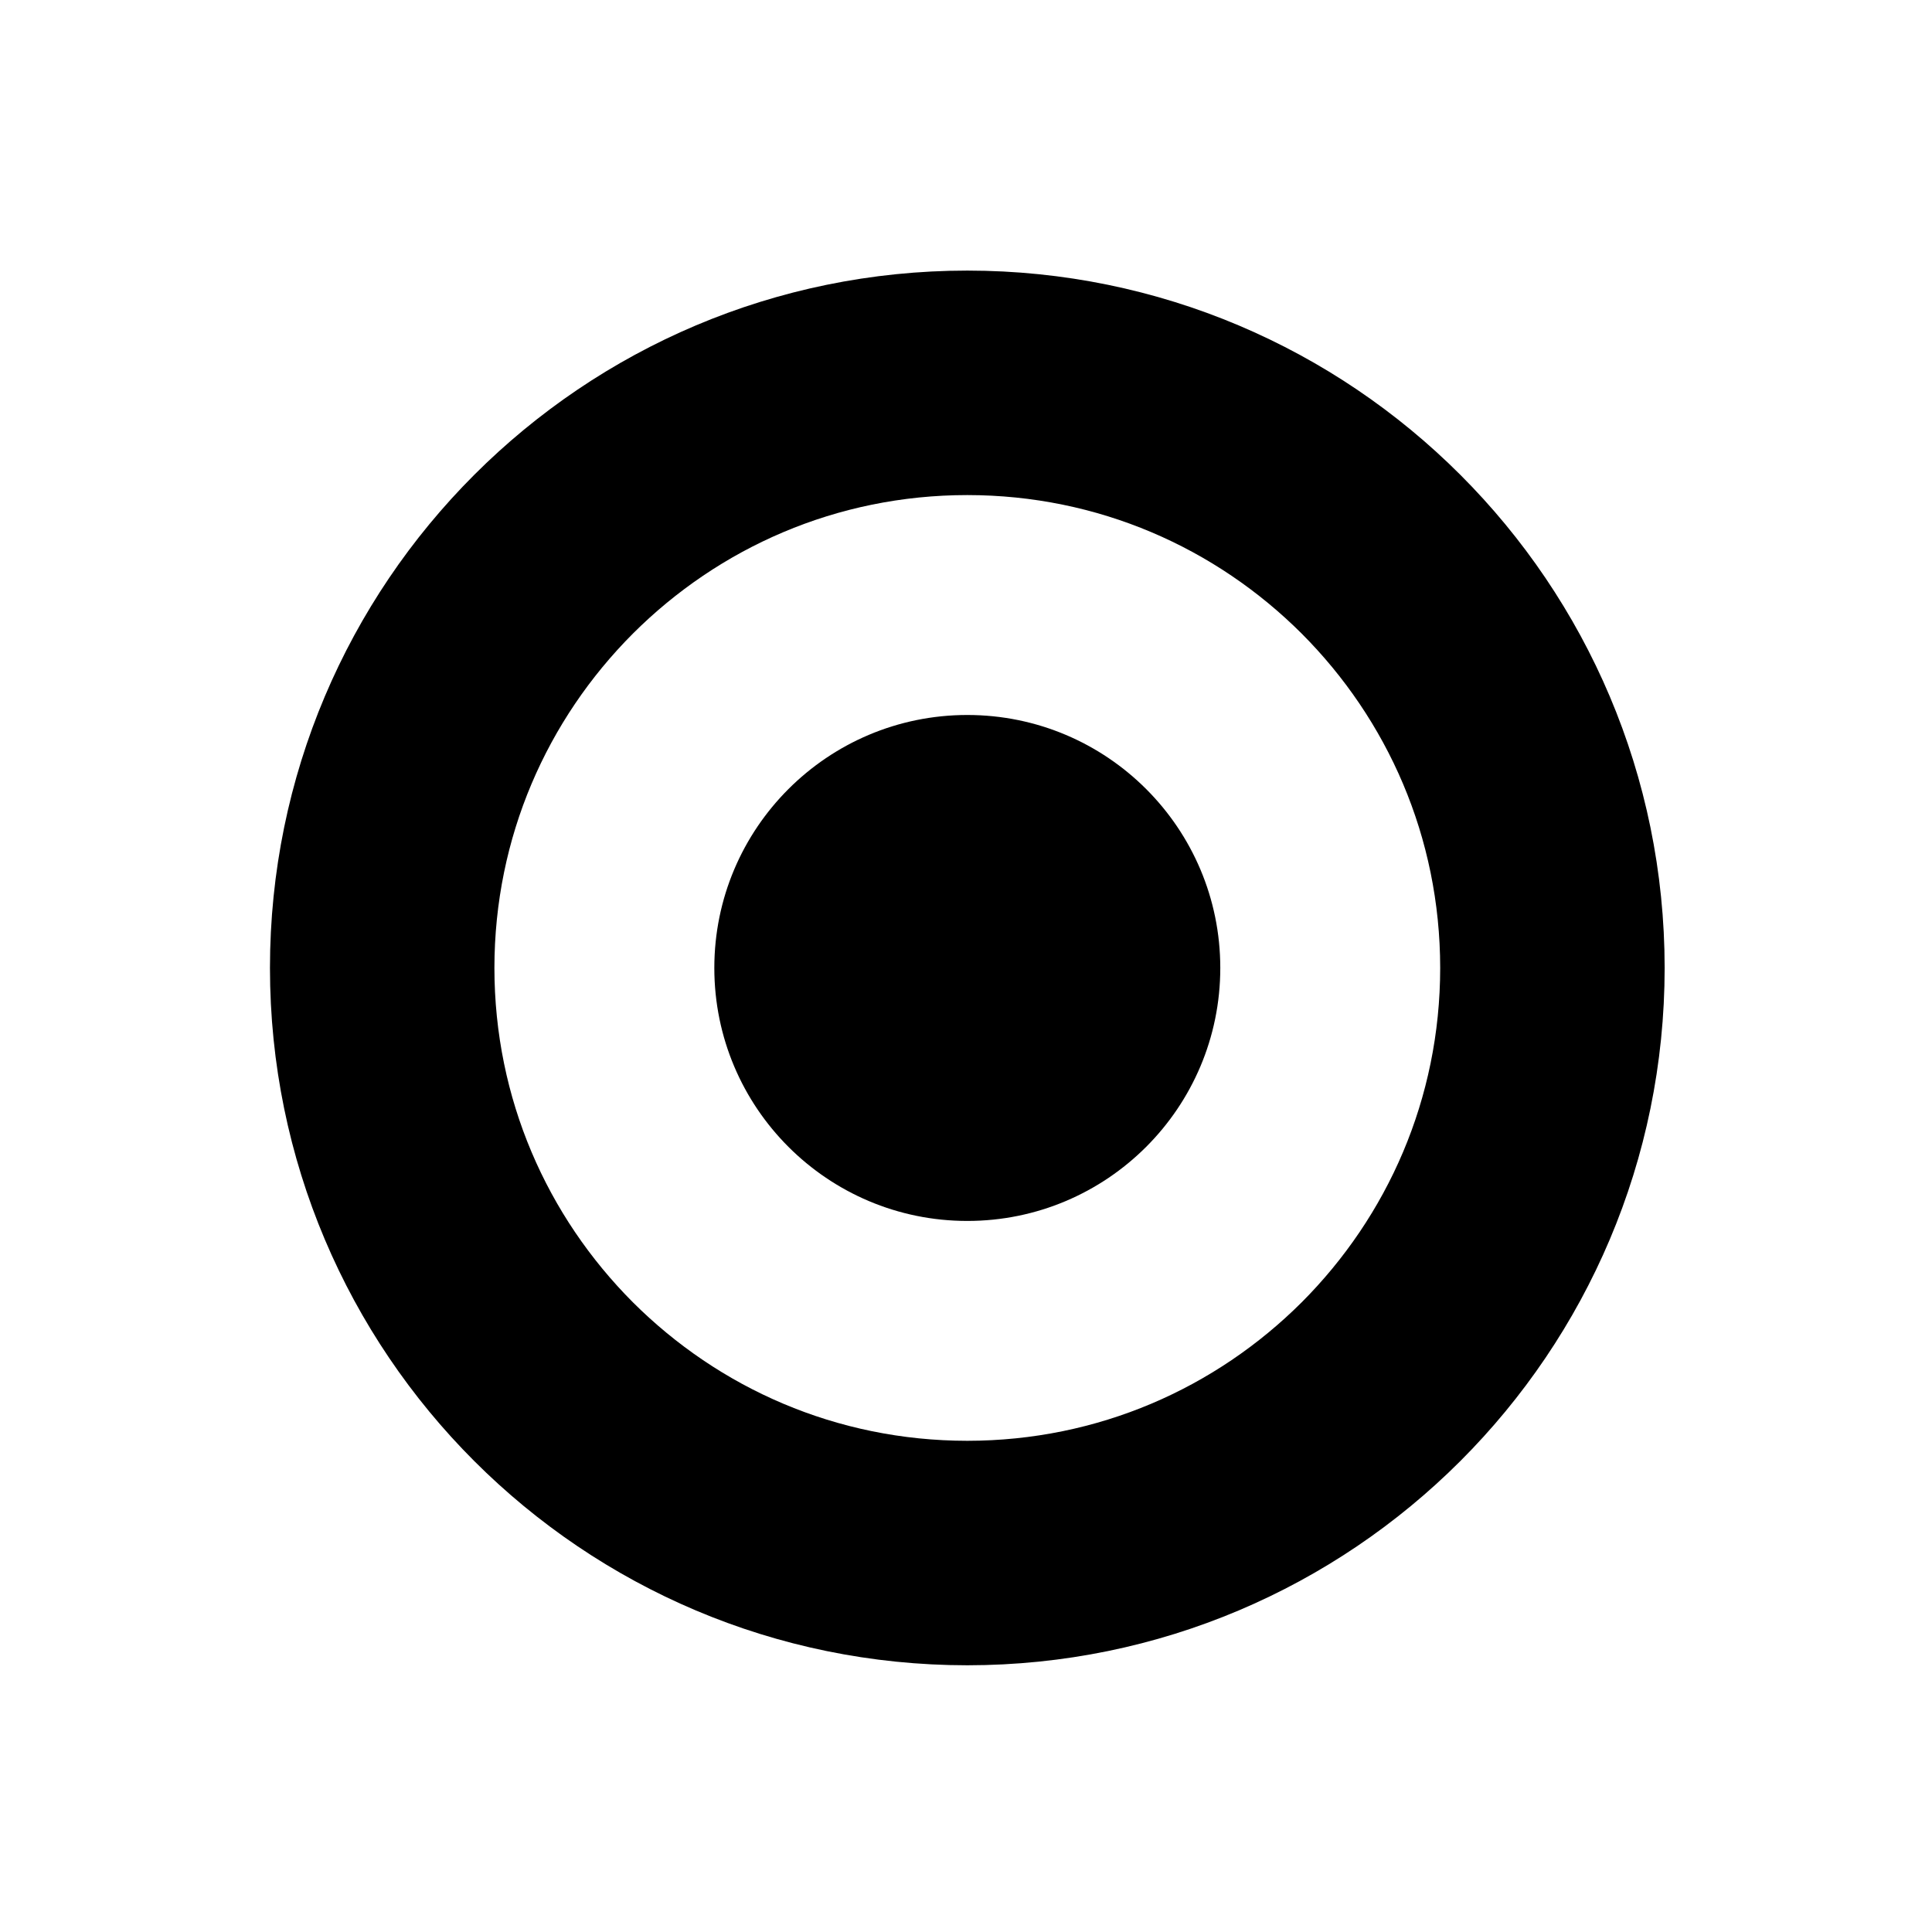 <svg xmlns="http://www.w3.org/2000/svg" viewBox="0 0 512 512"><path d="M323.389 256.516c0 37.027-30.018 67.046-67.042 67.046-37.026 0-67.044-30.019-67.044-67.046 0-37.025 30.018-67.038 67.044-67.038 37.024 0 67.042 30.012 67.042 67.038zm-251.846 0C71.56 154.438 154.27 71.735 256.345 71.71c102.074.025 184.781 82.729 184.804 184.806-.022 102.073-82.729 184.779-184.804 184.8-102.075-.021-184.785-82.727-184.802-184.8zm96.186-88.61c-22.726 22.771-36.689 53.906-36.705 88.609.016 34.698 13.979 65.839 36.705 88.612 22.775 22.721 53.914 36.683 88.615 36.7 34.7-.018 65.839-13.979 88.616-36.7 22.725-22.773 36.688-53.914 36.705-88.612-.018-34.703-13.986-65.838-36.705-88.609-22.777-22.728-53.916-36.695-88.616-36.707-34.701.012-65.839 13.98-88.615 36.707z"/></svg>